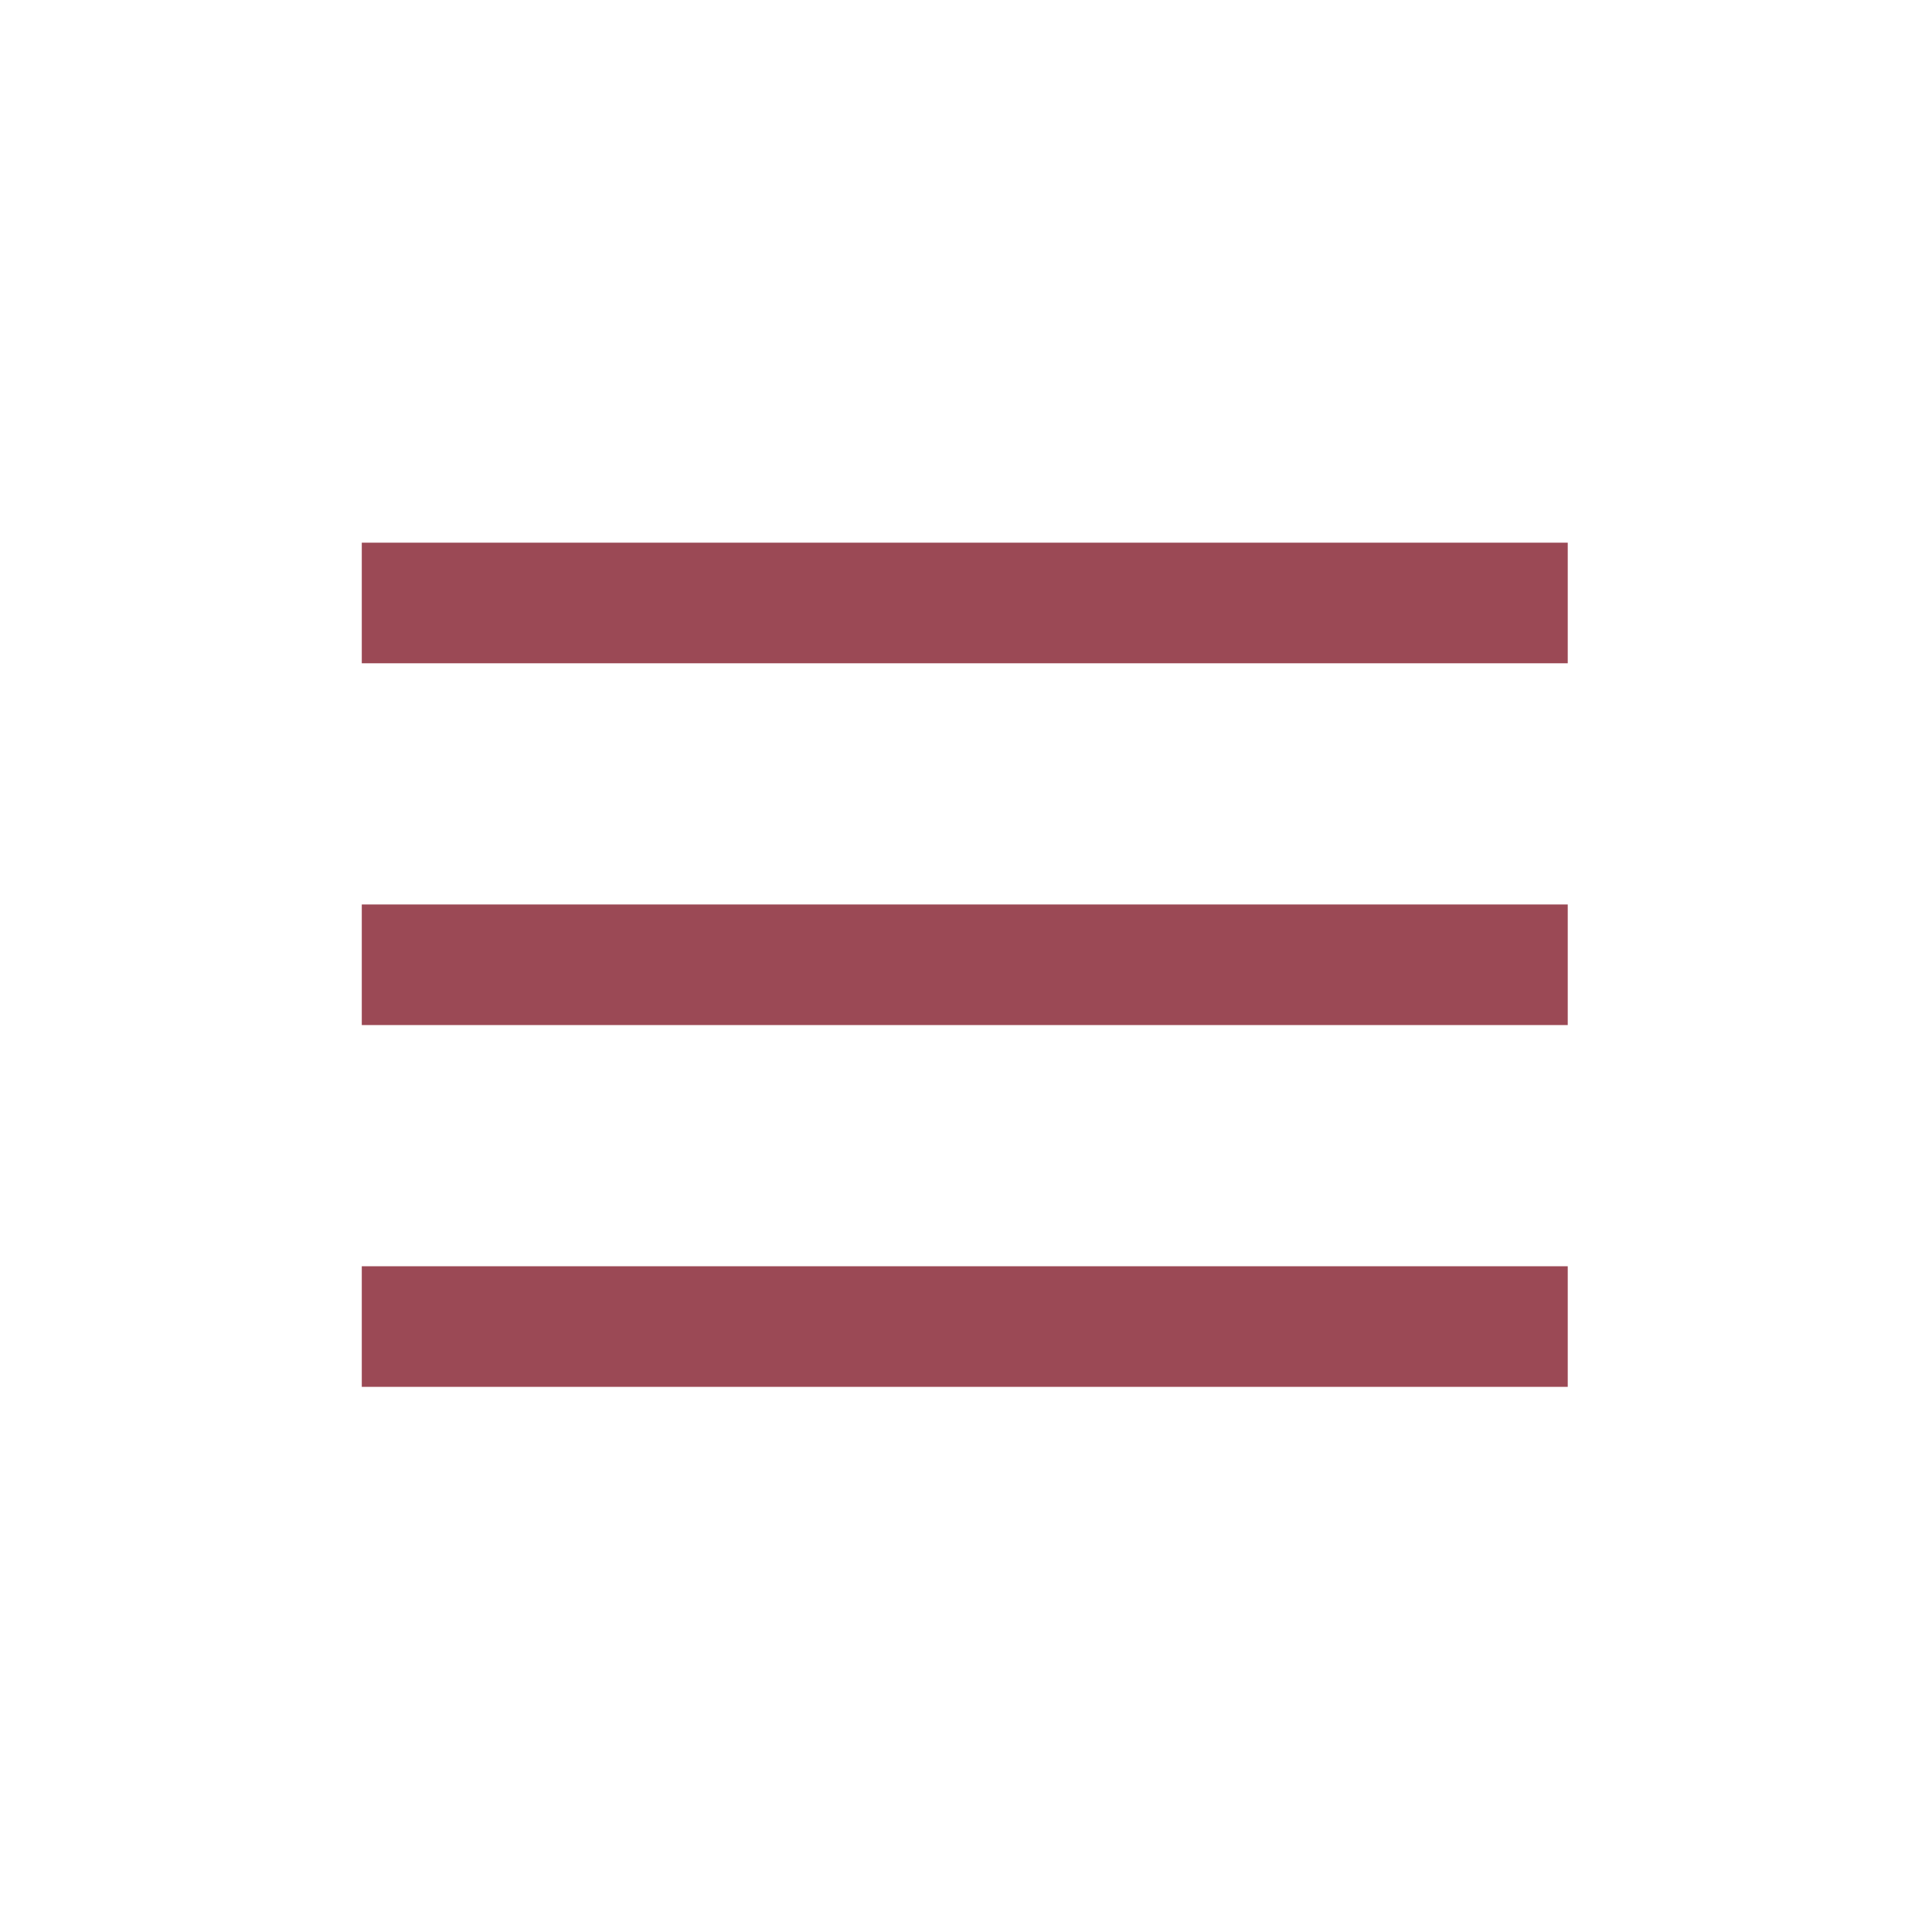 <?xml version="1.0" encoding="UTF-8"?> <svg xmlns="http://www.w3.org/2000/svg" width="518" height="518" viewBox="0 0 518 518" fill="none"><path fill-rule="evenodd" clip-rule="evenodd" d="M420.337 177.835H97.001V145.501H420.337V177.835Z" fill="#9B4955"></path><path fill-rule="evenodd" clip-rule="evenodd" d="M420.337 274.836H97.001V242.502H420.337V274.836Z" fill="#9B4955"></path><path fill-rule="evenodd" clip-rule="evenodd" d="M420.337 371.837H97.001V339.503H420.337V371.837Z" fill="#9B4955"></path></svg> 